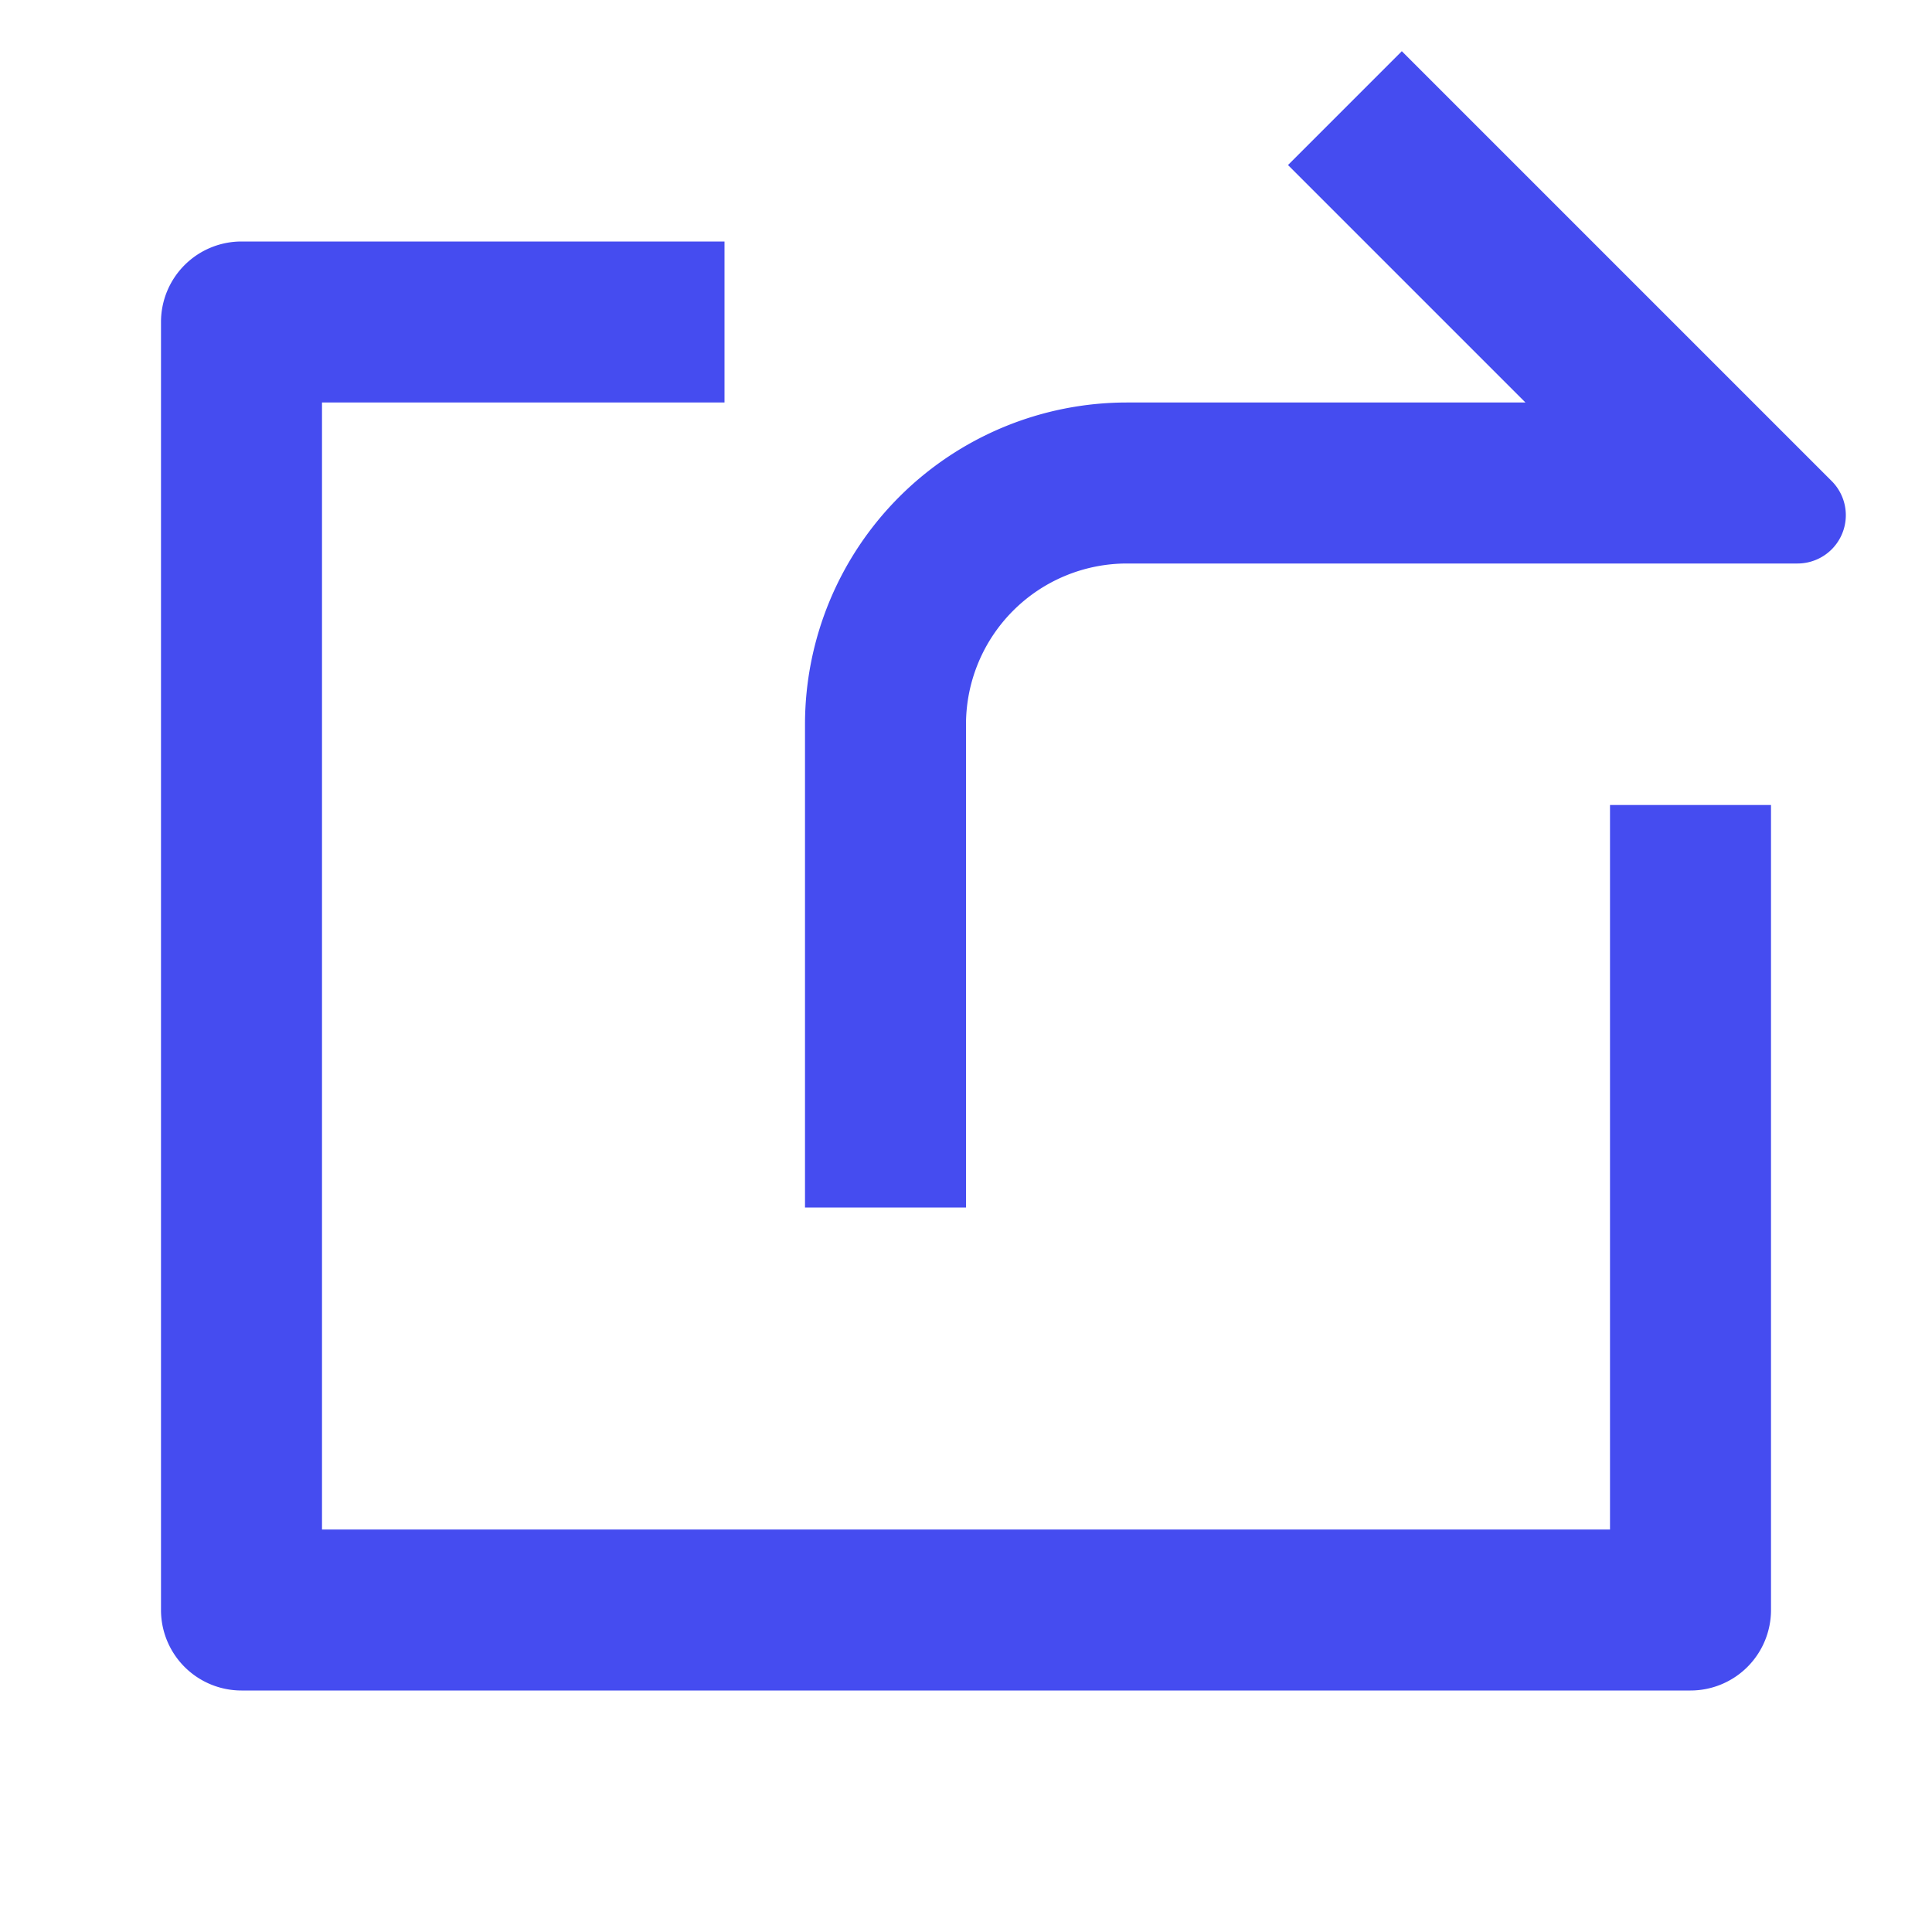 <svg id="Group_6940" data-name="Group 6940" xmlns="http://www.w3.org/2000/svg" width="24" height="24" viewBox="0 0 24 24">
  <path id="Path_20025" data-name="Path 20025" d="M0,0H24V24H0Z" fill="none"/>
  <path id="Path_20026" data-name="Path 20026" d="M9,3V5H4V19H20V10h2V20a1,1,0,0,1-1,1H3a1,1,0,0,1-1-1V4A1,1,0,0,1,3,3Zm9.95,2L16,2.05,17.414.636l5.34,5.34A.6.6,0,0,1,22.33,7H14a2,2,0,0,0-2,2v6H10V9a4,4,0,0,1,4-4Z" fill="#454cf0"/>
</svg>
